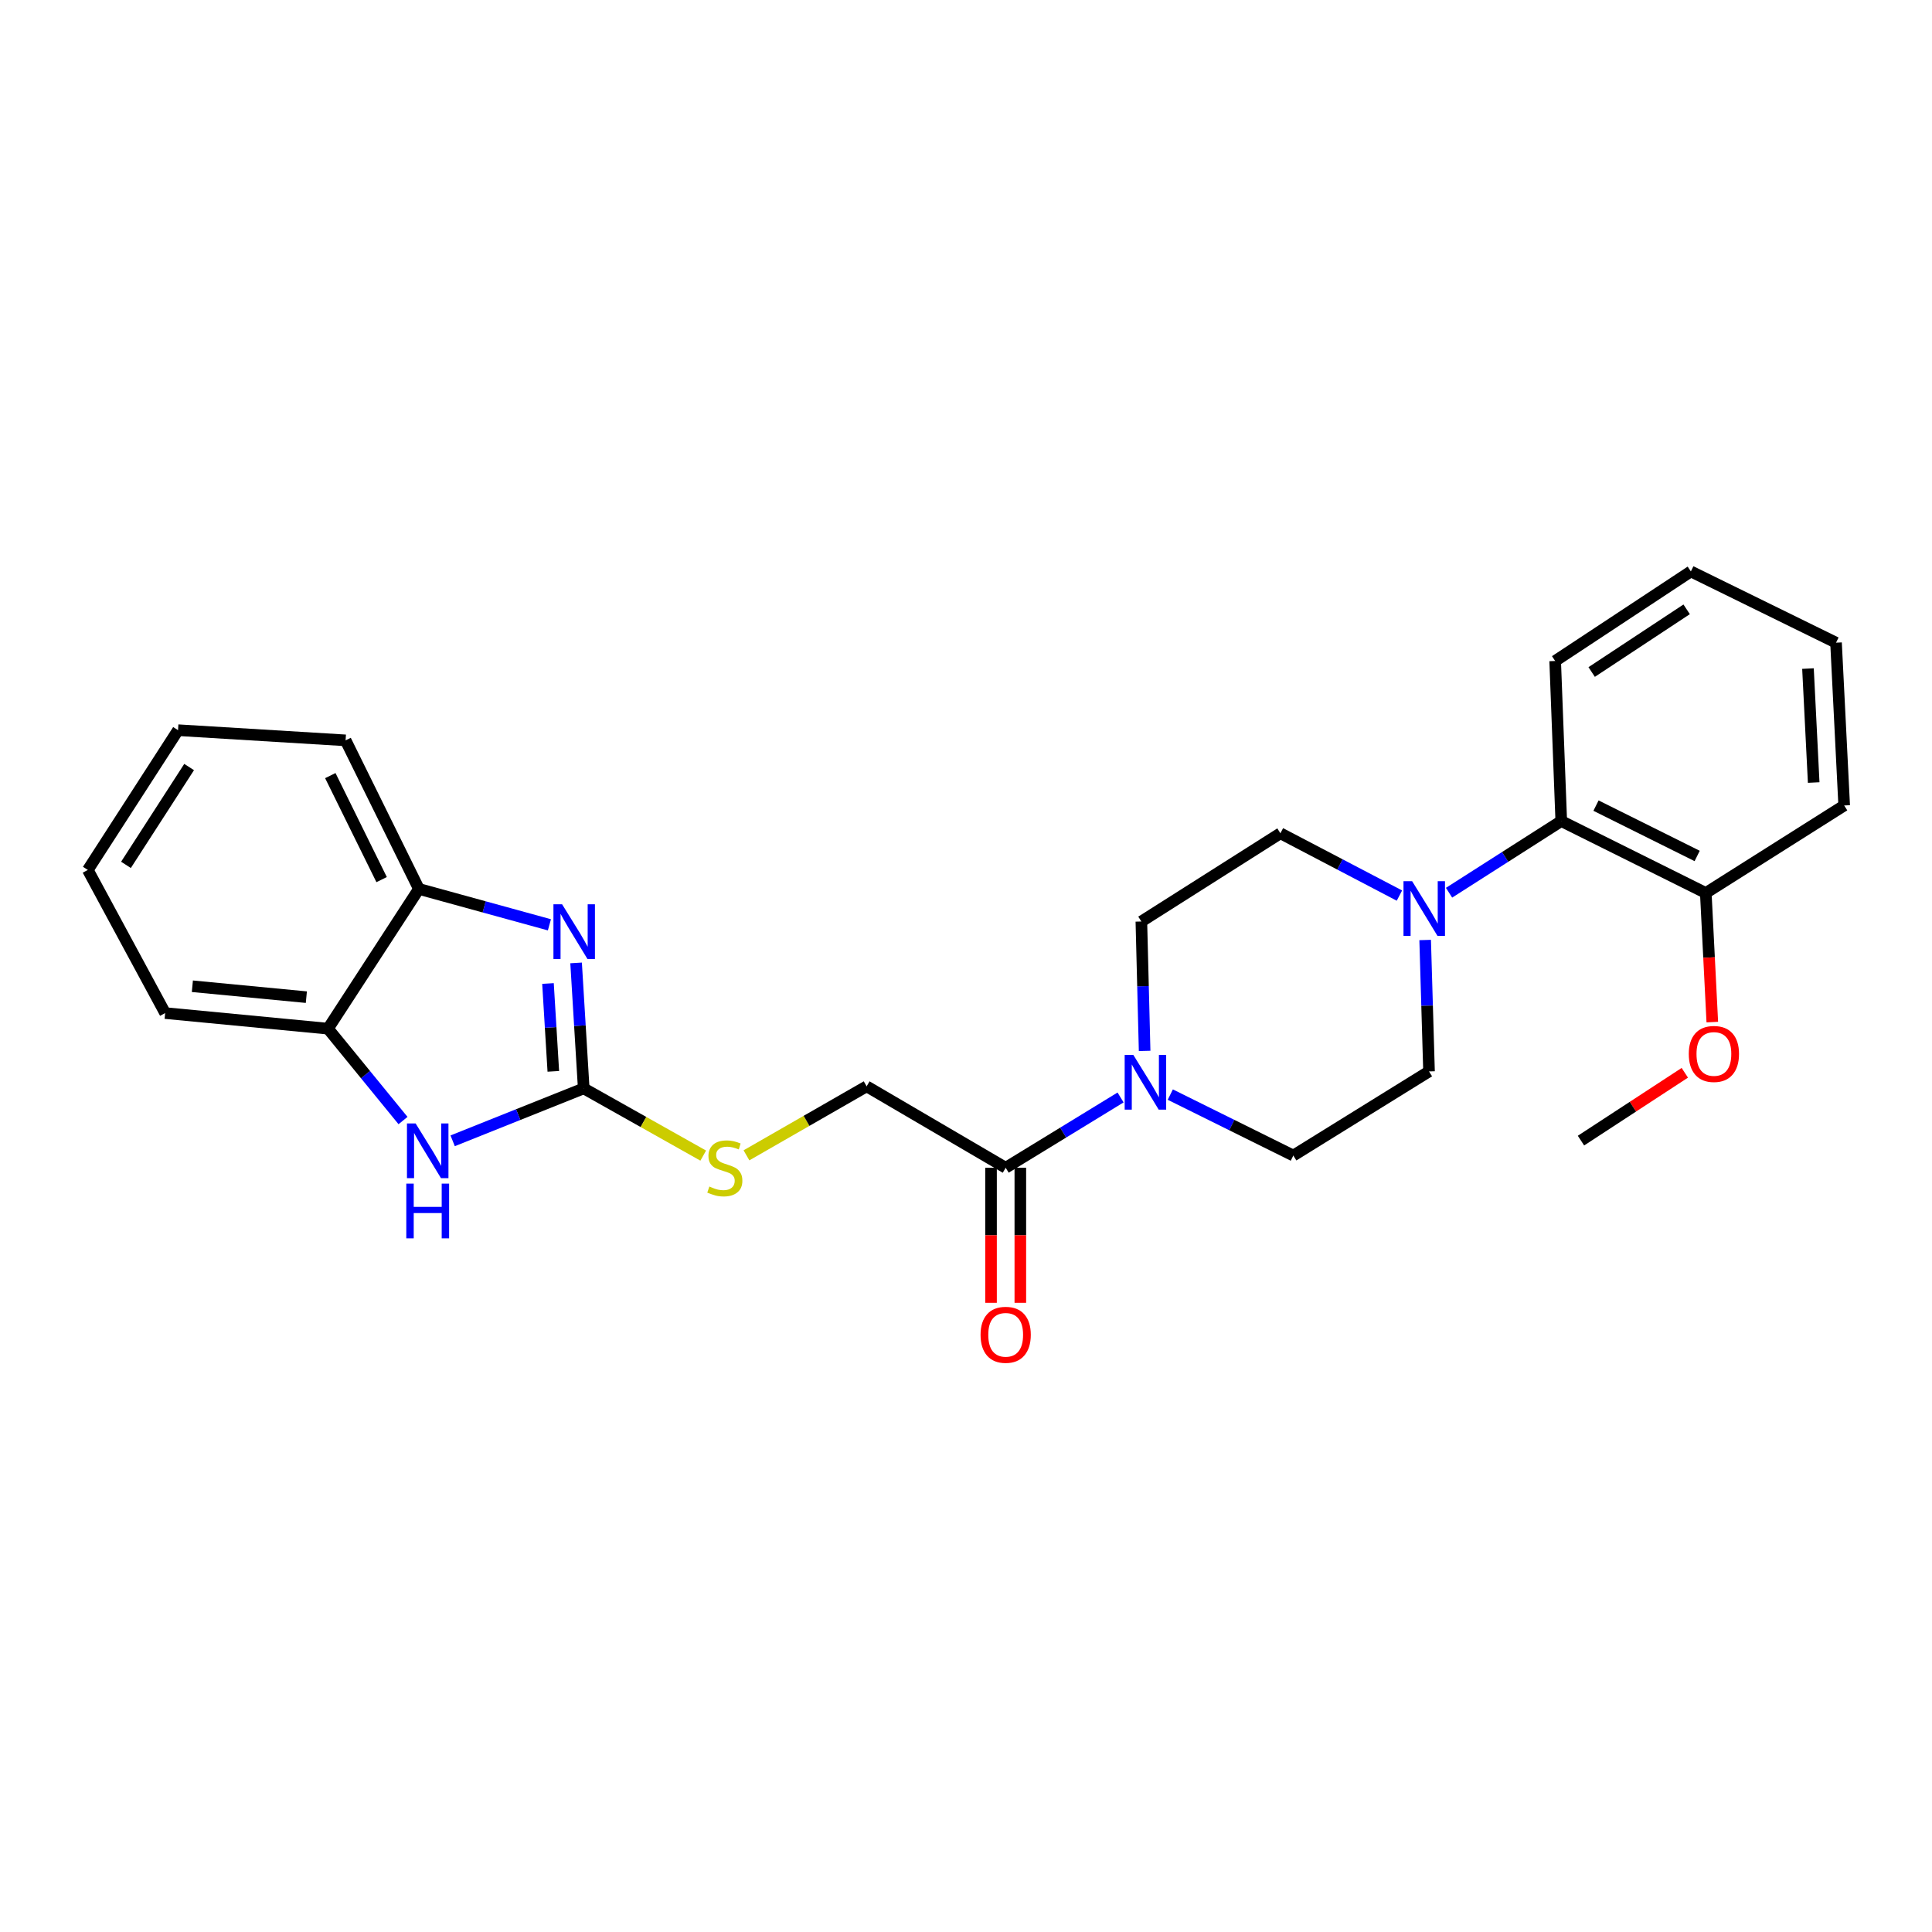 <?xml version='1.0' encoding='iso-8859-1'?>
<svg version='1.1' baseProfile='full'
              xmlns='http://www.w3.org/2000/svg'
                      xmlns:rdkit='http://www.rdkit.org/xml'
                      xmlns:xlink='http://www.w3.org/1999/xlink'
                  xml:space='preserve'
width='1000px' height='1000px' viewBox='0 0 1000 1000'>
<!-- END OF HEADER -->
<rect style='opacity:1.0;fill:#FFFFFF;stroke:none' width='1000' height='1000' x='0' y='0'> </rect>
<path class='bond-0' d='M 302.13,563.346 L 300.157,530.874' style='fill:none;fill-rule:evenodd;stroke:#000000;stroke-width:6px;stroke-linecap:butt;stroke-linejoin:miter;stroke-opacity:1' />
<path class='bond-0' d='M 300.157,530.874 L 298.184,498.401' style='fill:none;fill-rule:evenodd;stroke:#0000FF;stroke-width:6px;stroke-linecap:butt;stroke-linejoin:miter;stroke-opacity:1' />
<path class='bond-0' d='M 286.397,554.524 L 285.016,531.794' style='fill:none;fill-rule:evenodd;stroke:#000000;stroke-width:6px;stroke-linecap:butt;stroke-linejoin:miter;stroke-opacity:1' />
<path class='bond-0' d='M 285.016,531.794 L 283.635,509.063' style='fill:none;fill-rule:evenodd;stroke:#0000FF;stroke-width:6px;stroke-linecap:butt;stroke-linejoin:miter;stroke-opacity:1' />
<path class='bond-1' d='M 302.13,563.346 L 268.212,576.914' style='fill:none;fill-rule:evenodd;stroke:#000000;stroke-width:6px;stroke-linecap:butt;stroke-linejoin:miter;stroke-opacity:1' />
<path class='bond-1' d='M 268.212,576.914 L 234.295,590.482' style='fill:none;fill-rule:evenodd;stroke:#0000FF;stroke-width:6px;stroke-linecap:butt;stroke-linejoin:miter;stroke-opacity:1' />
<path class='bond-8' d='M 302.13,563.346 L 333.061,580.745' style='fill:none;fill-rule:evenodd;stroke:#000000;stroke-width:6px;stroke-linecap:butt;stroke-linejoin:miter;stroke-opacity:1' />
<path class='bond-8' d='M 333.061,580.745 L 363.993,598.143' style='fill:none;fill-rule:evenodd;stroke:#CCCC00;stroke-width:6px;stroke-linecap:butt;stroke-linejoin:miter;stroke-opacity:1' />
<path class='bond-5' d='M 284.376,478.684 L 250.599,469.398' style='fill:none;fill-rule:evenodd;stroke:#0000FF;stroke-width:6px;stroke-linecap:butt;stroke-linejoin:miter;stroke-opacity:1' />
<path class='bond-5' d='M 250.599,469.398 L 216.821,460.113' style='fill:none;fill-rule:evenodd;stroke:#000000;stroke-width:6px;stroke-linecap:butt;stroke-linejoin:miter;stroke-opacity:1' />
<path class='bond-6' d='M 208.6,579.996 L 189.182,556.216' style='fill:none;fill-rule:evenodd;stroke:#0000FF;stroke-width:6px;stroke-linecap:butt;stroke-linejoin:miter;stroke-opacity:1' />
<path class='bond-6' d='M 189.182,556.216 L 169.764,532.435' style='fill:none;fill-rule:evenodd;stroke:#000000;stroke-width:6px;stroke-linecap:butt;stroke-linejoin:miter;stroke-opacity:1' />
<path class='bond-2' d='M 580.008,568.045 L 550.272,586.237' style='fill:none;fill-rule:evenodd;stroke:#0000FF;stroke-width:6px;stroke-linecap:butt;stroke-linejoin:miter;stroke-opacity:1' />
<path class='bond-2' d='M 550.272,586.237 L 520.537,604.429' style='fill:none;fill-rule:evenodd;stroke:#000000;stroke-width:6px;stroke-linecap:butt;stroke-linejoin:miter;stroke-opacity:1' />
<path class='bond-9' d='M 605.743,566.557 L 637.582,582.333' style='fill:none;fill-rule:evenodd;stroke:#0000FF;stroke-width:6px;stroke-linecap:butt;stroke-linejoin:miter;stroke-opacity:1' />
<path class='bond-9' d='M 637.582,582.333 L 669.42,598.108' style='fill:none;fill-rule:evenodd;stroke:#000000;stroke-width:6px;stroke-linecap:butt;stroke-linejoin:miter;stroke-opacity:1' />
<path class='bond-10' d='M 592.458,543.937 L 591.614,510.452' style='fill:none;fill-rule:evenodd;stroke:#0000FF;stroke-width:6px;stroke-linecap:butt;stroke-linejoin:miter;stroke-opacity:1' />
<path class='bond-10' d='M 591.614,510.452 L 590.769,476.967' style='fill:none;fill-rule:evenodd;stroke:#000000;stroke-width:6px;stroke-linecap:butt;stroke-linejoin:miter;stroke-opacity:1' />
<path class='bond-3' d='M 724.342,463.554 L 693.54,447.427' style='fill:none;fill-rule:evenodd;stroke:#0000FF;stroke-width:6px;stroke-linecap:butt;stroke-linejoin:miter;stroke-opacity:1' />
<path class='bond-3' d='M 693.54,447.427 L 662.737,431.301' style='fill:none;fill-rule:evenodd;stroke:#000000;stroke-width:6px;stroke-linecap:butt;stroke-linejoin:miter;stroke-opacity:1' />
<path class='bond-7' d='M 750.027,462.073 L 779.067,443.527' style='fill:none;fill-rule:evenodd;stroke:#0000FF;stroke-width:6px;stroke-linecap:butt;stroke-linejoin:miter;stroke-opacity:1' />
<path class='bond-7' d='M 779.067,443.527 L 808.106,424.98' style='fill:none;fill-rule:evenodd;stroke:#000000;stroke-width:6px;stroke-linecap:butt;stroke-linejoin:miter;stroke-opacity:1' />
<path class='bond-28' d='M 737.661,486.544 L 738.661,520.555' style='fill:none;fill-rule:evenodd;stroke:#0000FF;stroke-width:6px;stroke-linecap:butt;stroke-linejoin:miter;stroke-opacity:1' />
<path class='bond-28' d='M 738.661,520.555 L 739.661,554.565' style='fill:none;fill-rule:evenodd;stroke:#000000;stroke-width:6px;stroke-linecap:butt;stroke-linejoin:miter;stroke-opacity:1' />
<path class='bond-4' d='M 520.537,604.429 L 448.569,562.284' style='fill:none;fill-rule:evenodd;stroke:#000000;stroke-width:6px;stroke-linecap:butt;stroke-linejoin:miter;stroke-opacity:1' />
<path class='bond-14' d='M 512.953,604.429 L 512.953,639.378' style='fill:none;fill-rule:evenodd;stroke:#000000;stroke-width:6px;stroke-linecap:butt;stroke-linejoin:miter;stroke-opacity:1' />
<path class='bond-14' d='M 512.953,639.378 L 512.953,674.328' style='fill:none;fill-rule:evenodd;stroke:#FF0000;stroke-width:6px;stroke-linecap:butt;stroke-linejoin:miter;stroke-opacity:1' />
<path class='bond-14' d='M 528.122,604.429 L 528.122,639.378' style='fill:none;fill-rule:evenodd;stroke:#000000;stroke-width:6px;stroke-linecap:butt;stroke-linejoin:miter;stroke-opacity:1' />
<path class='bond-14' d='M 528.122,639.378 L 528.122,674.328' style='fill:none;fill-rule:evenodd;stroke:#FF0000;stroke-width:6px;stroke-linecap:butt;stroke-linejoin:miter;stroke-opacity:1' />
<path class='bond-18' d='M 216.821,460.113 L 178.882,383.207' style='fill:none;fill-rule:evenodd;stroke:#000000;stroke-width:6px;stroke-linecap:butt;stroke-linejoin:miter;stroke-opacity:1' />
<path class='bond-18' d='M 197.527,455.288 L 170.969,401.453' style='fill:none;fill-rule:evenodd;stroke:#000000;stroke-width:6px;stroke-linecap:butt;stroke-linejoin:miter;stroke-opacity:1' />
<path class='bond-26' d='M 216.821,460.113 L 169.764,532.435' style='fill:none;fill-rule:evenodd;stroke:#000000;stroke-width:6px;stroke-linecap:butt;stroke-linejoin:miter;stroke-opacity:1' />
<path class='bond-19' d='M 169.764,532.435 L 85.484,524.37' style='fill:none;fill-rule:evenodd;stroke:#000000;stroke-width:6px;stroke-linecap:butt;stroke-linejoin:miter;stroke-opacity:1' />
<path class='bond-19' d='M 158.567,516.126 L 99.571,510.48' style='fill:none;fill-rule:evenodd;stroke:#000000;stroke-width:6px;stroke-linecap:butt;stroke-linejoin:miter;stroke-opacity:1' />
<path class='bond-15' d='M 808.106,424.98 L 882.914,462.211' style='fill:none;fill-rule:evenodd;stroke:#000000;stroke-width:6px;stroke-linecap:butt;stroke-linejoin:miter;stroke-opacity:1' />
<path class='bond-15' d='M 826.086,416.985 L 878.452,443.047' style='fill:none;fill-rule:evenodd;stroke:#000000;stroke-width:6px;stroke-linecap:butt;stroke-linejoin:miter;stroke-opacity:1' />
<path class='bond-17' d='M 808.106,424.98 L 804.955,342.124' style='fill:none;fill-rule:evenodd;stroke:#000000;stroke-width:6px;stroke-linecap:butt;stroke-linejoin:miter;stroke-opacity:1' />
<path class='bond-13' d='M 386.364,598 L 417.467,580.142' style='fill:none;fill-rule:evenodd;stroke:#CCCC00;stroke-width:6px;stroke-linecap:butt;stroke-linejoin:miter;stroke-opacity:1' />
<path class='bond-13' d='M 417.467,580.142 L 448.569,562.284' style='fill:none;fill-rule:evenodd;stroke:#000000;stroke-width:6px;stroke-linecap:butt;stroke-linejoin:miter;stroke-opacity:1' />
<path class='bond-12' d='M 669.42,598.108 L 739.661,554.565' style='fill:none;fill-rule:evenodd;stroke:#000000;stroke-width:6px;stroke-linecap:butt;stroke-linejoin:miter;stroke-opacity:1' />
<path class='bond-11' d='M 590.769,476.967 L 662.737,431.301' style='fill:none;fill-rule:evenodd;stroke:#000000;stroke-width:6px;stroke-linecap:butt;stroke-linejoin:miter;stroke-opacity:1' />
<path class='bond-16' d='M 882.914,462.211 L 884.599,495.623' style='fill:none;fill-rule:evenodd;stroke:#000000;stroke-width:6px;stroke-linecap:butt;stroke-linejoin:miter;stroke-opacity:1' />
<path class='bond-16' d='M 884.599,495.623 L 886.284,529.035' style='fill:none;fill-rule:evenodd;stroke:#FF0000;stroke-width:6px;stroke-linecap:butt;stroke-linejoin:miter;stroke-opacity:1' />
<path class='bond-20' d='M 882.914,462.211 L 954.545,416.915' style='fill:none;fill-rule:evenodd;stroke:#000000;stroke-width:6px;stroke-linecap:butt;stroke-linejoin:miter;stroke-opacity:1' />
<path class='bond-21' d='M 872.057,555.272 L 845.184,572.826' style='fill:none;fill-rule:evenodd;stroke:#FF0000;stroke-width:6px;stroke-linecap:butt;stroke-linejoin:miter;stroke-opacity:1' />
<path class='bond-21' d='M 845.184,572.826 L 818.312,590.38' style='fill:none;fill-rule:evenodd;stroke:#000000;stroke-width:6px;stroke-linecap:butt;stroke-linejoin:miter;stroke-opacity:1' />
<path class='bond-22' d='M 804.955,342.124 L 875.187,295.775' style='fill:none;fill-rule:evenodd;stroke:#000000;stroke-width:6px;stroke-linecap:butt;stroke-linejoin:miter;stroke-opacity:1' />
<path class='bond-22' d='M 823.845,347.832 L 873.007,315.387' style='fill:none;fill-rule:evenodd;stroke:#000000;stroke-width:6px;stroke-linecap:butt;stroke-linejoin:miter;stroke-opacity:1' />
<path class='bond-23' d='M 178.882,383.207 L 92.15,377.94' style='fill:none;fill-rule:evenodd;stroke:#000000;stroke-width:6px;stroke-linecap:butt;stroke-linejoin:miter;stroke-opacity:1' />
<path class='bond-24' d='M 85.484,524.37 L 45.455,450.279' style='fill:none;fill-rule:evenodd;stroke:#000000;stroke-width:6px;stroke-linecap:butt;stroke-linejoin:miter;stroke-opacity:1' />
<path class='bond-29' d='M 954.545,416.915 L 950.323,332.652' style='fill:none;fill-rule:evenodd;stroke:#000000;stroke-width:6px;stroke-linecap:butt;stroke-linejoin:miter;stroke-opacity:1' />
<path class='bond-29' d='M 938.762,405.035 L 935.807,346.051' style='fill:none;fill-rule:evenodd;stroke:#000000;stroke-width:6px;stroke-linecap:butt;stroke-linejoin:miter;stroke-opacity:1' />
<path class='bond-25' d='M 875.187,295.775 L 950.323,332.652' style='fill:none;fill-rule:evenodd;stroke:#000000;stroke-width:6px;stroke-linecap:butt;stroke-linejoin:miter;stroke-opacity:1' />
<path class='bond-27' d='M 92.15,377.94 L 45.455,450.279' style='fill:none;fill-rule:evenodd;stroke:#000000;stroke-width:6px;stroke-linecap:butt;stroke-linejoin:miter;stroke-opacity:1' />
<path class='bond-27' d='M 97.89,397.017 L 65.203,447.654' style='fill:none;fill-rule:evenodd;stroke:#000000;stroke-width:6px;stroke-linecap:butt;stroke-linejoin:miter;stroke-opacity:1' />
<path  class='atom-1' d='M 290.94 468.049
L 300.22 483.049
Q 301.14 484.529, 302.62 487.209
Q 304.1 489.889, 304.18 490.049
L 304.18 468.049
L 307.94 468.049
L 307.94 496.369
L 304.06 496.369
L 294.1 479.969
Q 292.94 478.049, 291.7 475.849
Q 290.5 473.649, 290.14 472.969
L 290.14 496.369
L 286.46 496.369
L 286.46 468.049
L 290.94 468.049
' fill='#0000FF'/>
<path  class='atom-2' d='M 215.12 581.487
L 224.4 596.487
Q 225.32 597.967, 226.8 600.647
Q 228.28 603.327, 228.36 603.487
L 228.36 581.487
L 232.12 581.487
L 232.12 609.807
L 228.24 609.807
L 218.28 593.407
Q 217.12 591.487, 215.88 589.287
Q 214.68 587.087, 214.32 586.407
L 214.32 609.807
L 210.64 609.807
L 210.64 581.487
L 215.12 581.487
' fill='#0000FF'/>
<path  class='atom-2' d='M 210.3 612.639
L 214.14 612.639
L 214.14 624.679
L 228.62 624.679
L 228.62 612.639
L 232.46 612.639
L 232.46 640.959
L 228.62 640.959
L 228.62 627.879
L 214.14 627.879
L 214.14 640.959
L 210.3 640.959
L 210.3 612.639
' fill='#0000FF'/>
<path  class='atom-3' d='M 586.608 546.017
L 595.888 561.017
Q 596.808 562.497, 598.288 565.177
Q 599.768 567.857, 599.848 568.017
L 599.848 546.017
L 603.608 546.017
L 603.608 574.337
L 599.728 574.337
L 589.768 557.937
Q 588.608 556.017, 587.368 553.817
Q 586.168 551.617, 585.808 550.937
L 585.808 574.337
L 582.128 574.337
L 582.128 546.017
L 586.608 546.017
' fill='#0000FF'/>
<path  class='atom-4' d='M 730.923 456.116
L 740.203 471.116
Q 741.123 472.596, 742.603 475.276
Q 744.083 477.956, 744.163 478.116
L 744.163 456.116
L 747.923 456.116
L 747.923 484.436
L 744.043 484.436
L 734.083 468.036
Q 732.923 466.116, 731.683 463.916
Q 730.483 461.716, 730.123 461.036
L 730.123 484.436
L 726.443 484.436
L 726.443 456.116
L 730.923 456.116
' fill='#0000FF'/>
<path  class='atom-9' d='M 367.168 614.149
Q 367.488 614.269, 368.808 614.829
Q 370.128 615.389, 371.568 615.749
Q 373.048 616.069, 374.488 616.069
Q 377.168 616.069, 378.728 614.789
Q 380.288 613.469, 380.288 611.189
Q 380.288 609.629, 379.488 608.669
Q 378.728 607.709, 377.528 607.189
Q 376.328 606.669, 374.328 606.069
Q 371.808 605.309, 370.288 604.589
Q 368.808 603.869, 367.728 602.349
Q 366.688 600.829, 366.688 598.269
Q 366.688 594.709, 369.088 592.509
Q 371.528 590.309, 376.328 590.309
Q 379.608 590.309, 383.328 591.869
L 382.408 594.949
Q 379.008 593.549, 376.448 593.549
Q 373.688 593.549, 372.168 594.709
Q 370.648 595.829, 370.688 597.789
Q 370.688 599.309, 371.448 600.229
Q 372.248 601.149, 373.368 601.669
Q 374.528 602.189, 376.448 602.789
Q 379.008 603.589, 380.528 604.389
Q 382.048 605.189, 383.128 606.829
Q 384.248 608.429, 384.248 611.189
Q 384.248 615.109, 381.608 617.229
Q 379.008 619.309, 374.648 619.309
Q 372.128 619.309, 370.208 618.749
Q 368.328 618.229, 366.088 617.309
L 367.168 614.149
' fill='#CCCC00'/>
<path  class='atom-15' d='M 507.537 690.887
Q 507.537 684.087, 510.897 680.287
Q 514.257 676.487, 520.537 676.487
Q 526.817 676.487, 530.177 680.287
Q 533.537 684.087, 533.537 690.887
Q 533.537 697.767, 530.137 701.687
Q 526.737 705.567, 520.537 705.567
Q 514.297 705.567, 510.897 701.687
Q 507.537 697.807, 507.537 690.887
M 520.537 702.367
Q 524.857 702.367, 527.177 699.487
Q 529.537 696.567, 529.537 690.887
Q 529.537 685.327, 527.177 682.527
Q 524.857 679.687, 520.537 679.687
Q 516.217 679.687, 513.857 682.487
Q 511.537 685.287, 511.537 690.887
Q 511.537 696.607, 513.857 699.487
Q 516.217 702.367, 520.537 702.367
' fill='#FF0000'/>
<path  class='atom-17' d='M 874.111 545.518
Q 874.111 538.718, 877.471 534.918
Q 880.831 531.118, 887.111 531.118
Q 893.391 531.118, 896.751 534.918
Q 900.111 538.718, 900.111 545.518
Q 900.111 552.398, 896.711 556.318
Q 893.311 560.198, 887.111 560.198
Q 880.871 560.198, 877.471 556.318
Q 874.111 552.438, 874.111 545.518
M 887.111 556.998
Q 891.431 556.998, 893.751 554.118
Q 896.111 551.198, 896.111 545.518
Q 896.111 539.958, 893.751 537.158
Q 891.431 534.318, 887.111 534.318
Q 882.791 534.318, 880.431 537.118
Q 878.111 539.918, 878.111 545.518
Q 878.111 551.238, 880.431 554.118
Q 882.791 556.998, 887.111 556.998
' fill='#FF0000'/>
</svg>
